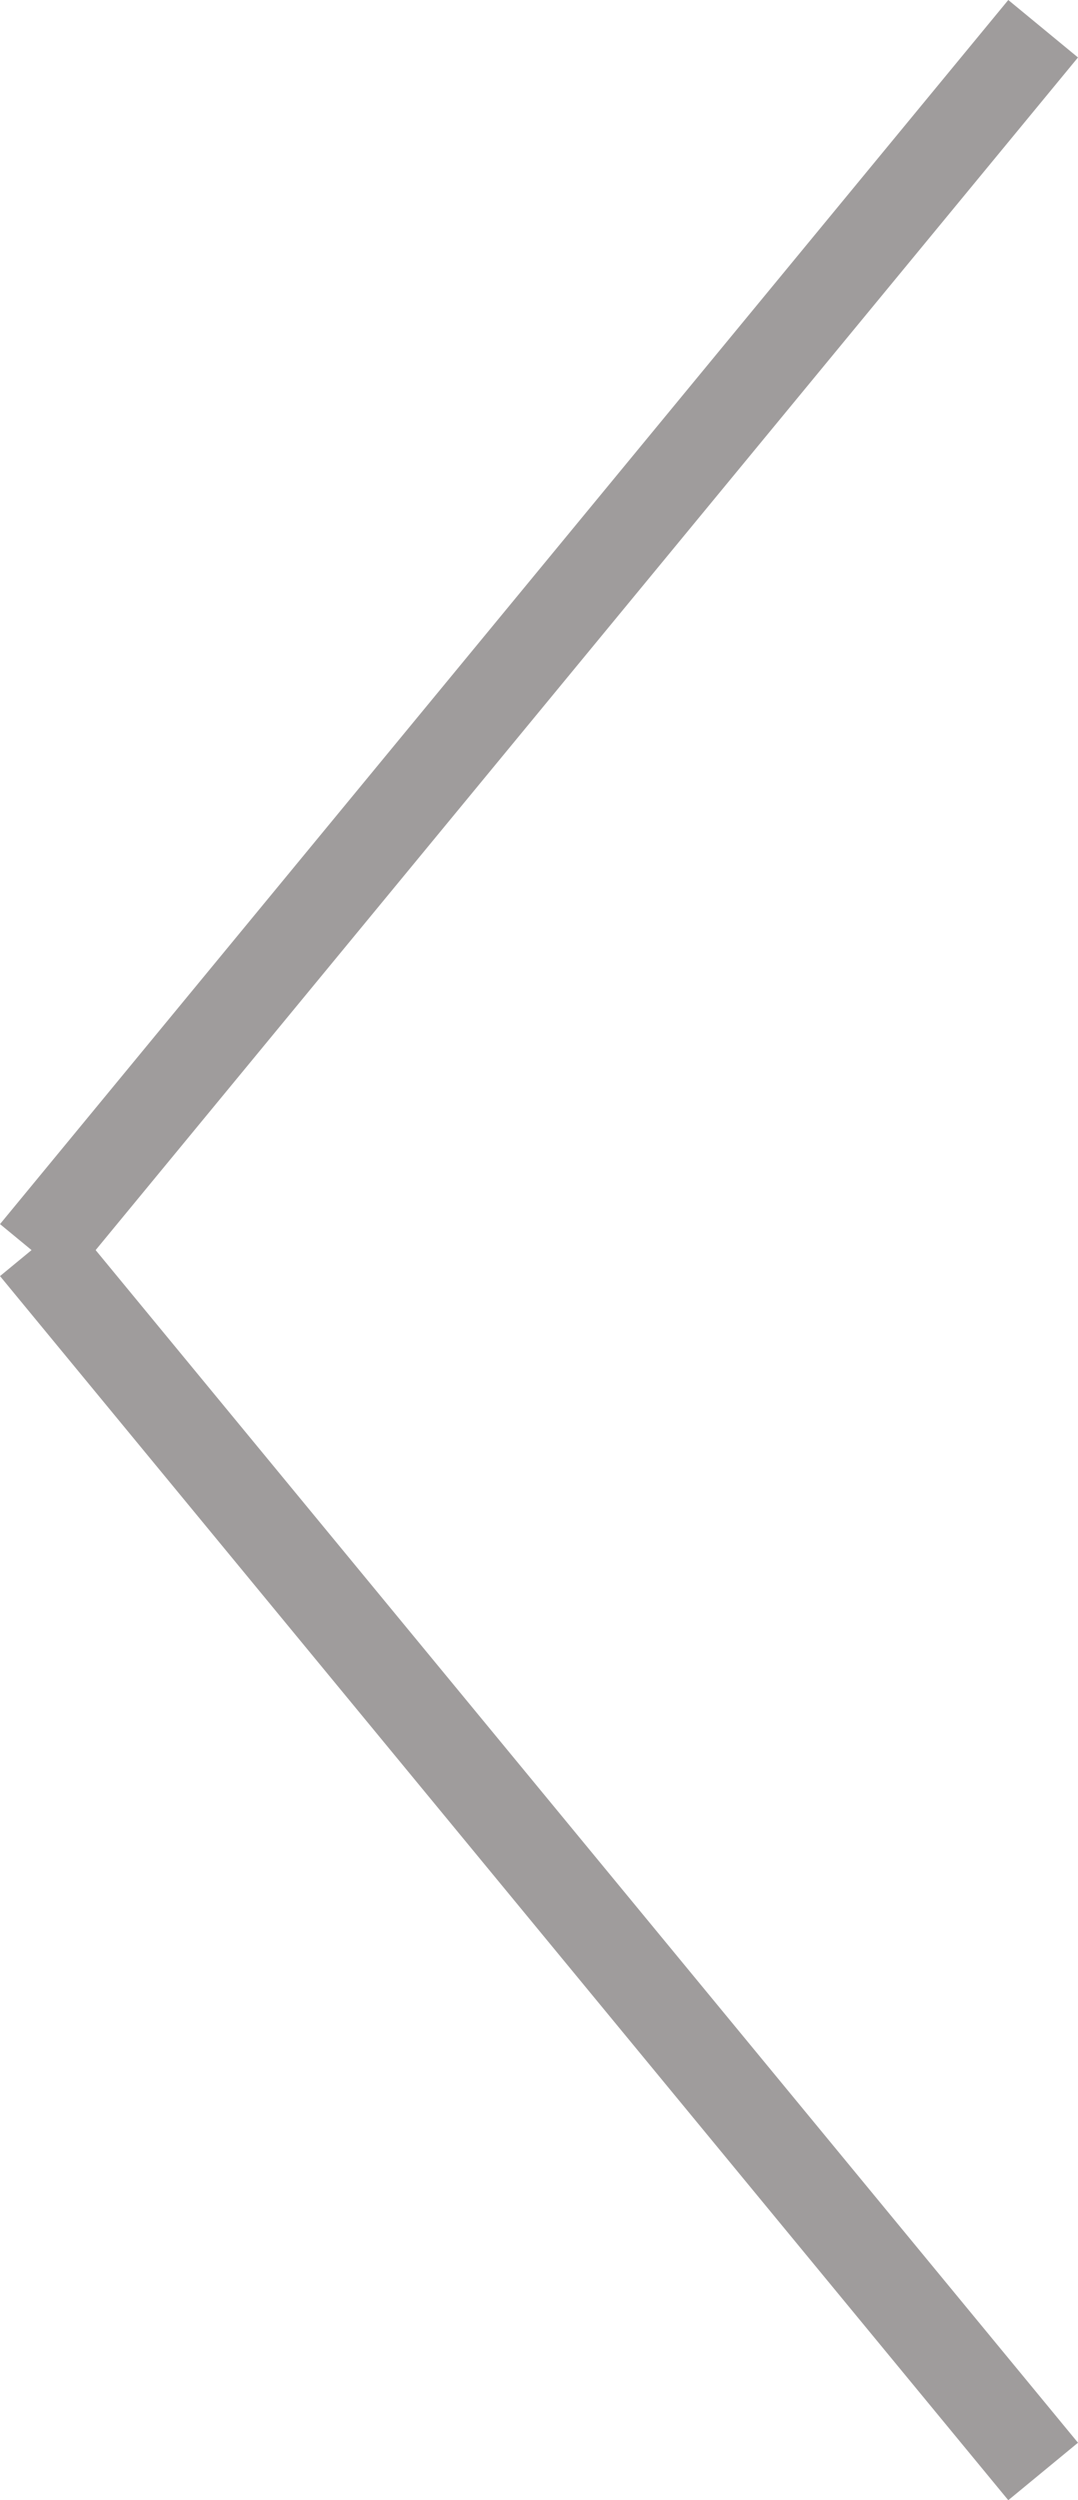 <svg xmlns="http://www.w3.org/2000/svg" width="23.87" height="55.335" viewBox="0 0 23.87 55.335">
  <g id="Group_163" data-name="Group 163" transform="translate(1049.598 -907.614) rotate(90)">
    <line id="Line_2" data-name="Line 2" x2="27.092" y2="22.326" transform="translate(908.25 1026.5)" fill="none" stroke="#9f9c9c" stroke-width="2"/>
    <g id="Group_24" data-name="Group 24" transform="translate(935.221 1026.5)">
      <line id="Line_3" data-name="Line 3" x1="27.092" y2="22.326" fill="none" stroke="#9f9c9c" stroke-width="2"/>
    </g>
  </g>
</svg>
